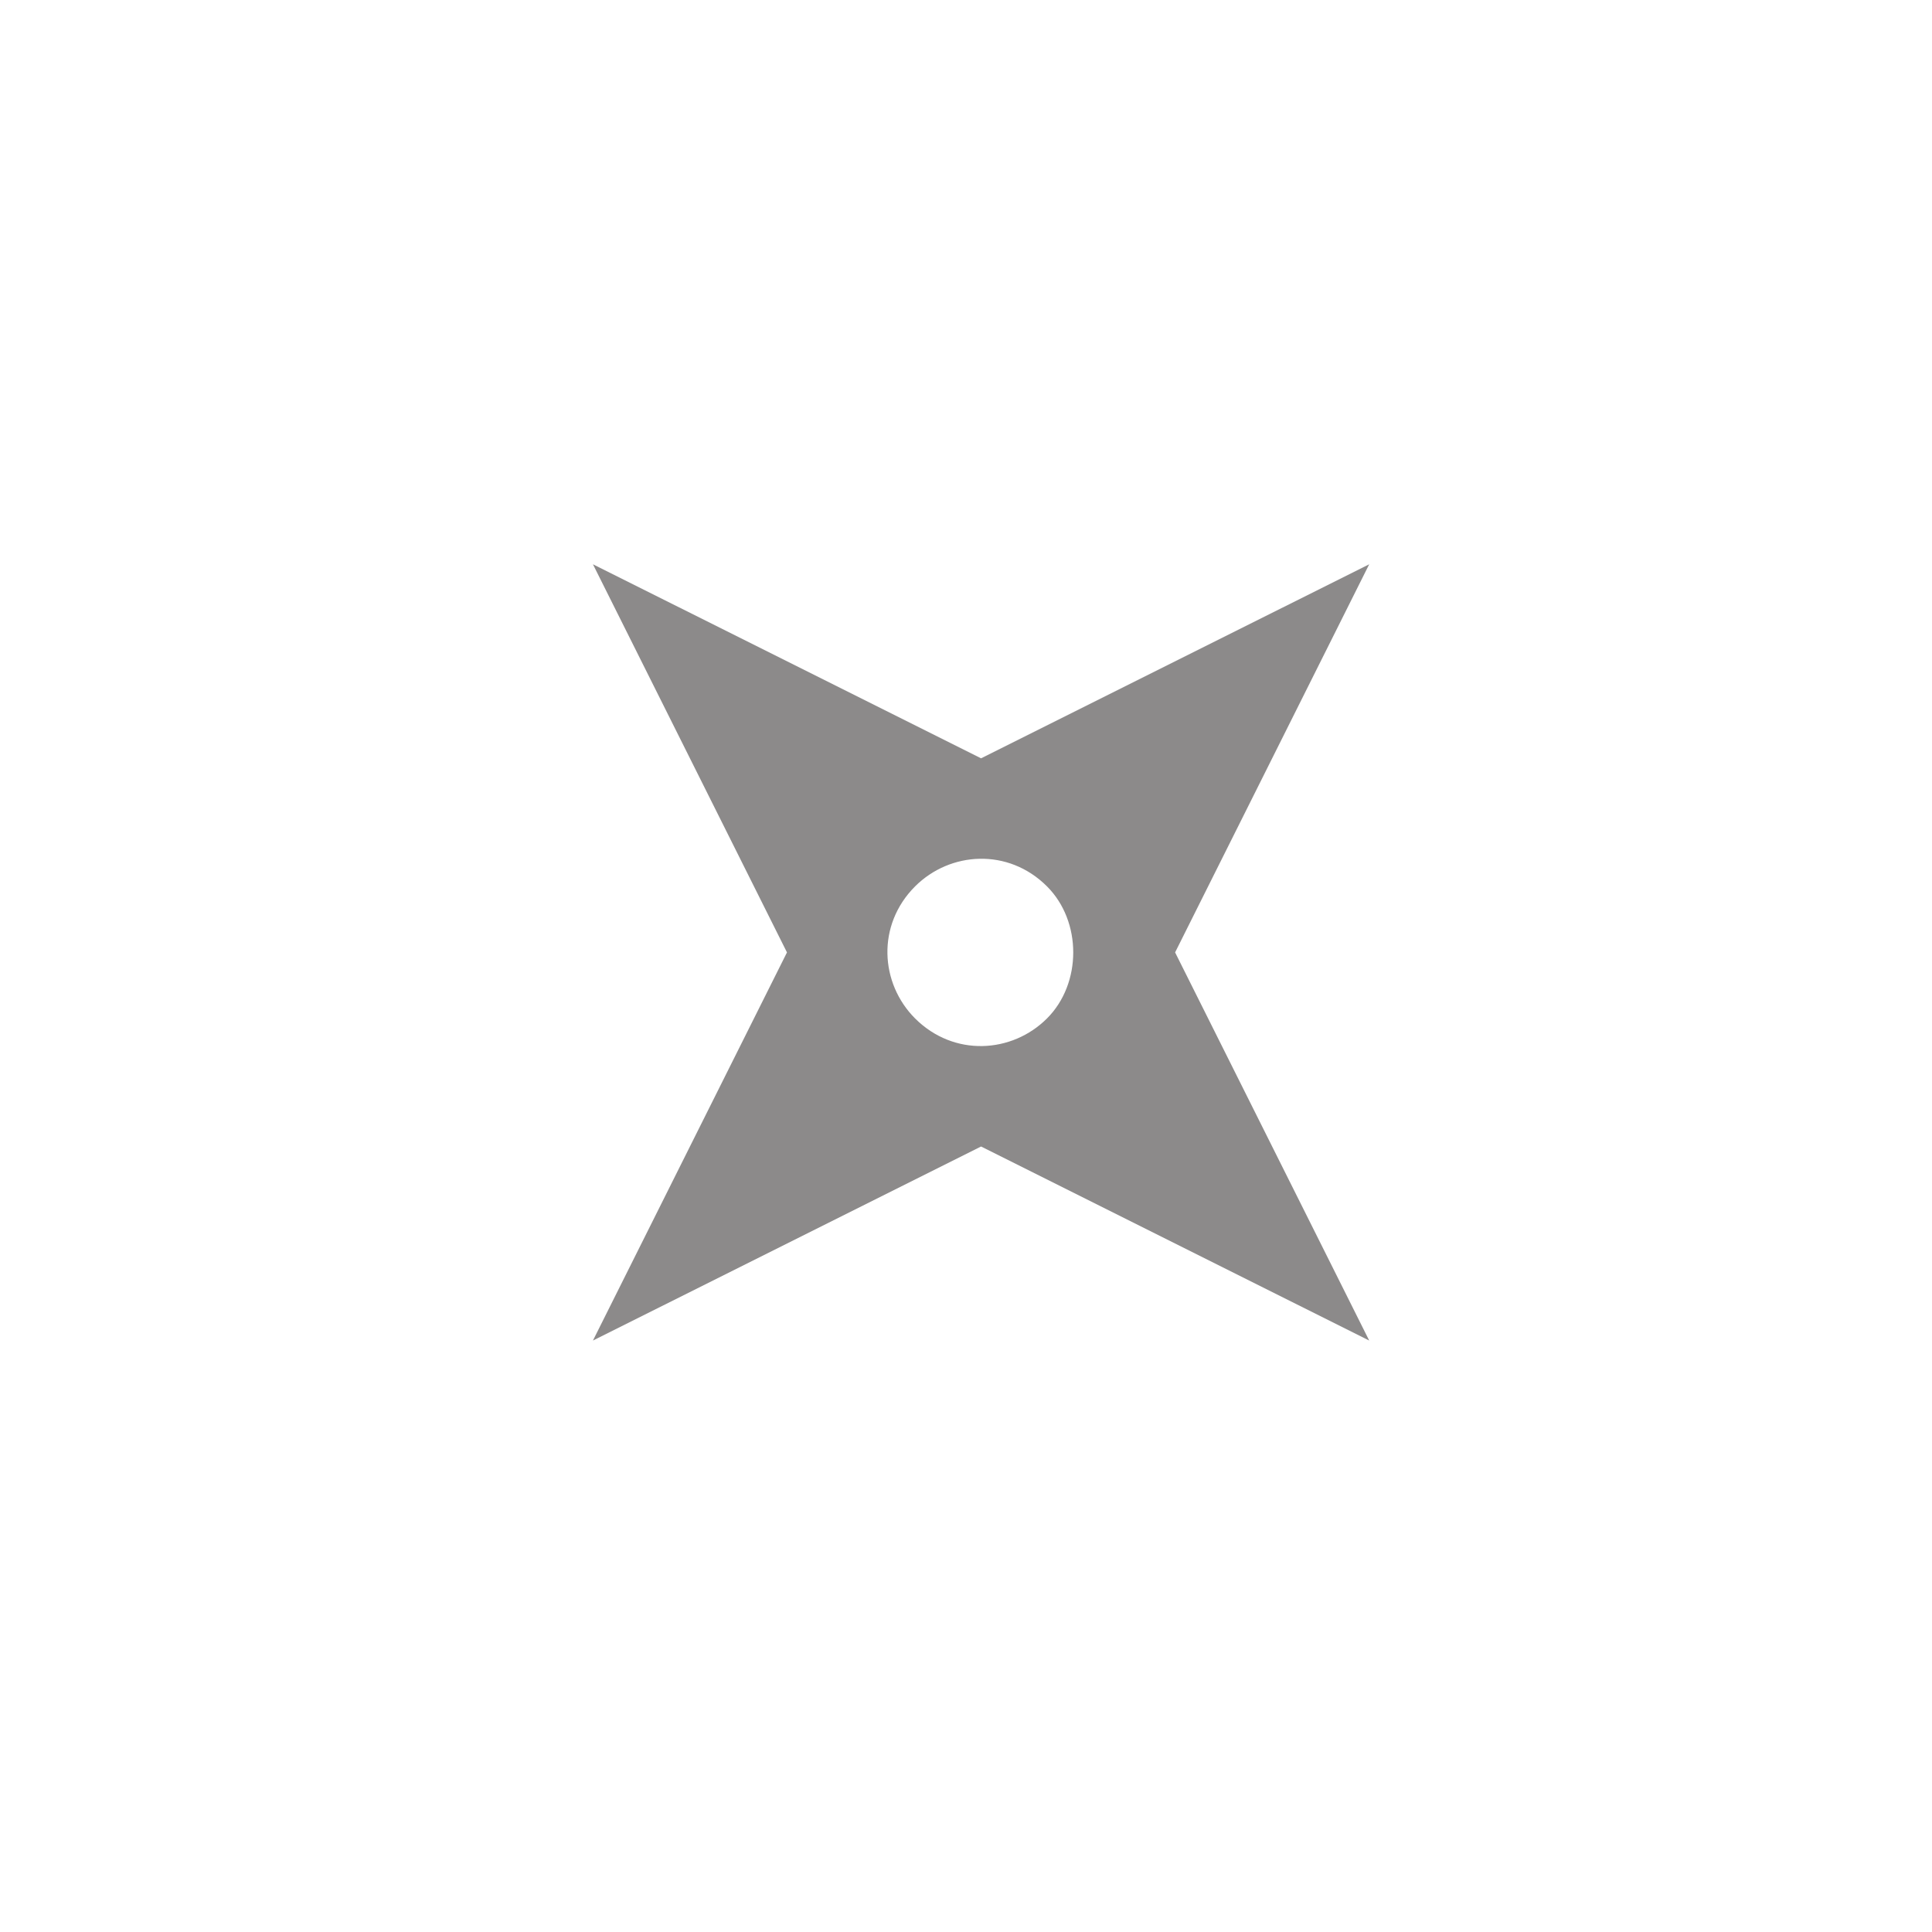 <svg width="30" height="30" viewBox="0 0 30 30" fill="none" xmlns="http://www.w3.org/2000/svg">
<path d="M15.234 11.775L9.207 8.762L12.22 14.789L9.207 20.816L15.234 17.803L21.261 20.816L18.247 14.789L21.261 8.762L15.234 11.775ZM16.258 15.814C15.716 16.356 14.812 16.416 14.209 15.814C13.667 15.271 13.607 14.367 14.209 13.764C14.752 13.222 15.656 13.162 16.258 13.764C16.801 14.307 16.801 15.271 16.258 15.814Z" fill="#8C8A8A"/>
</svg>

